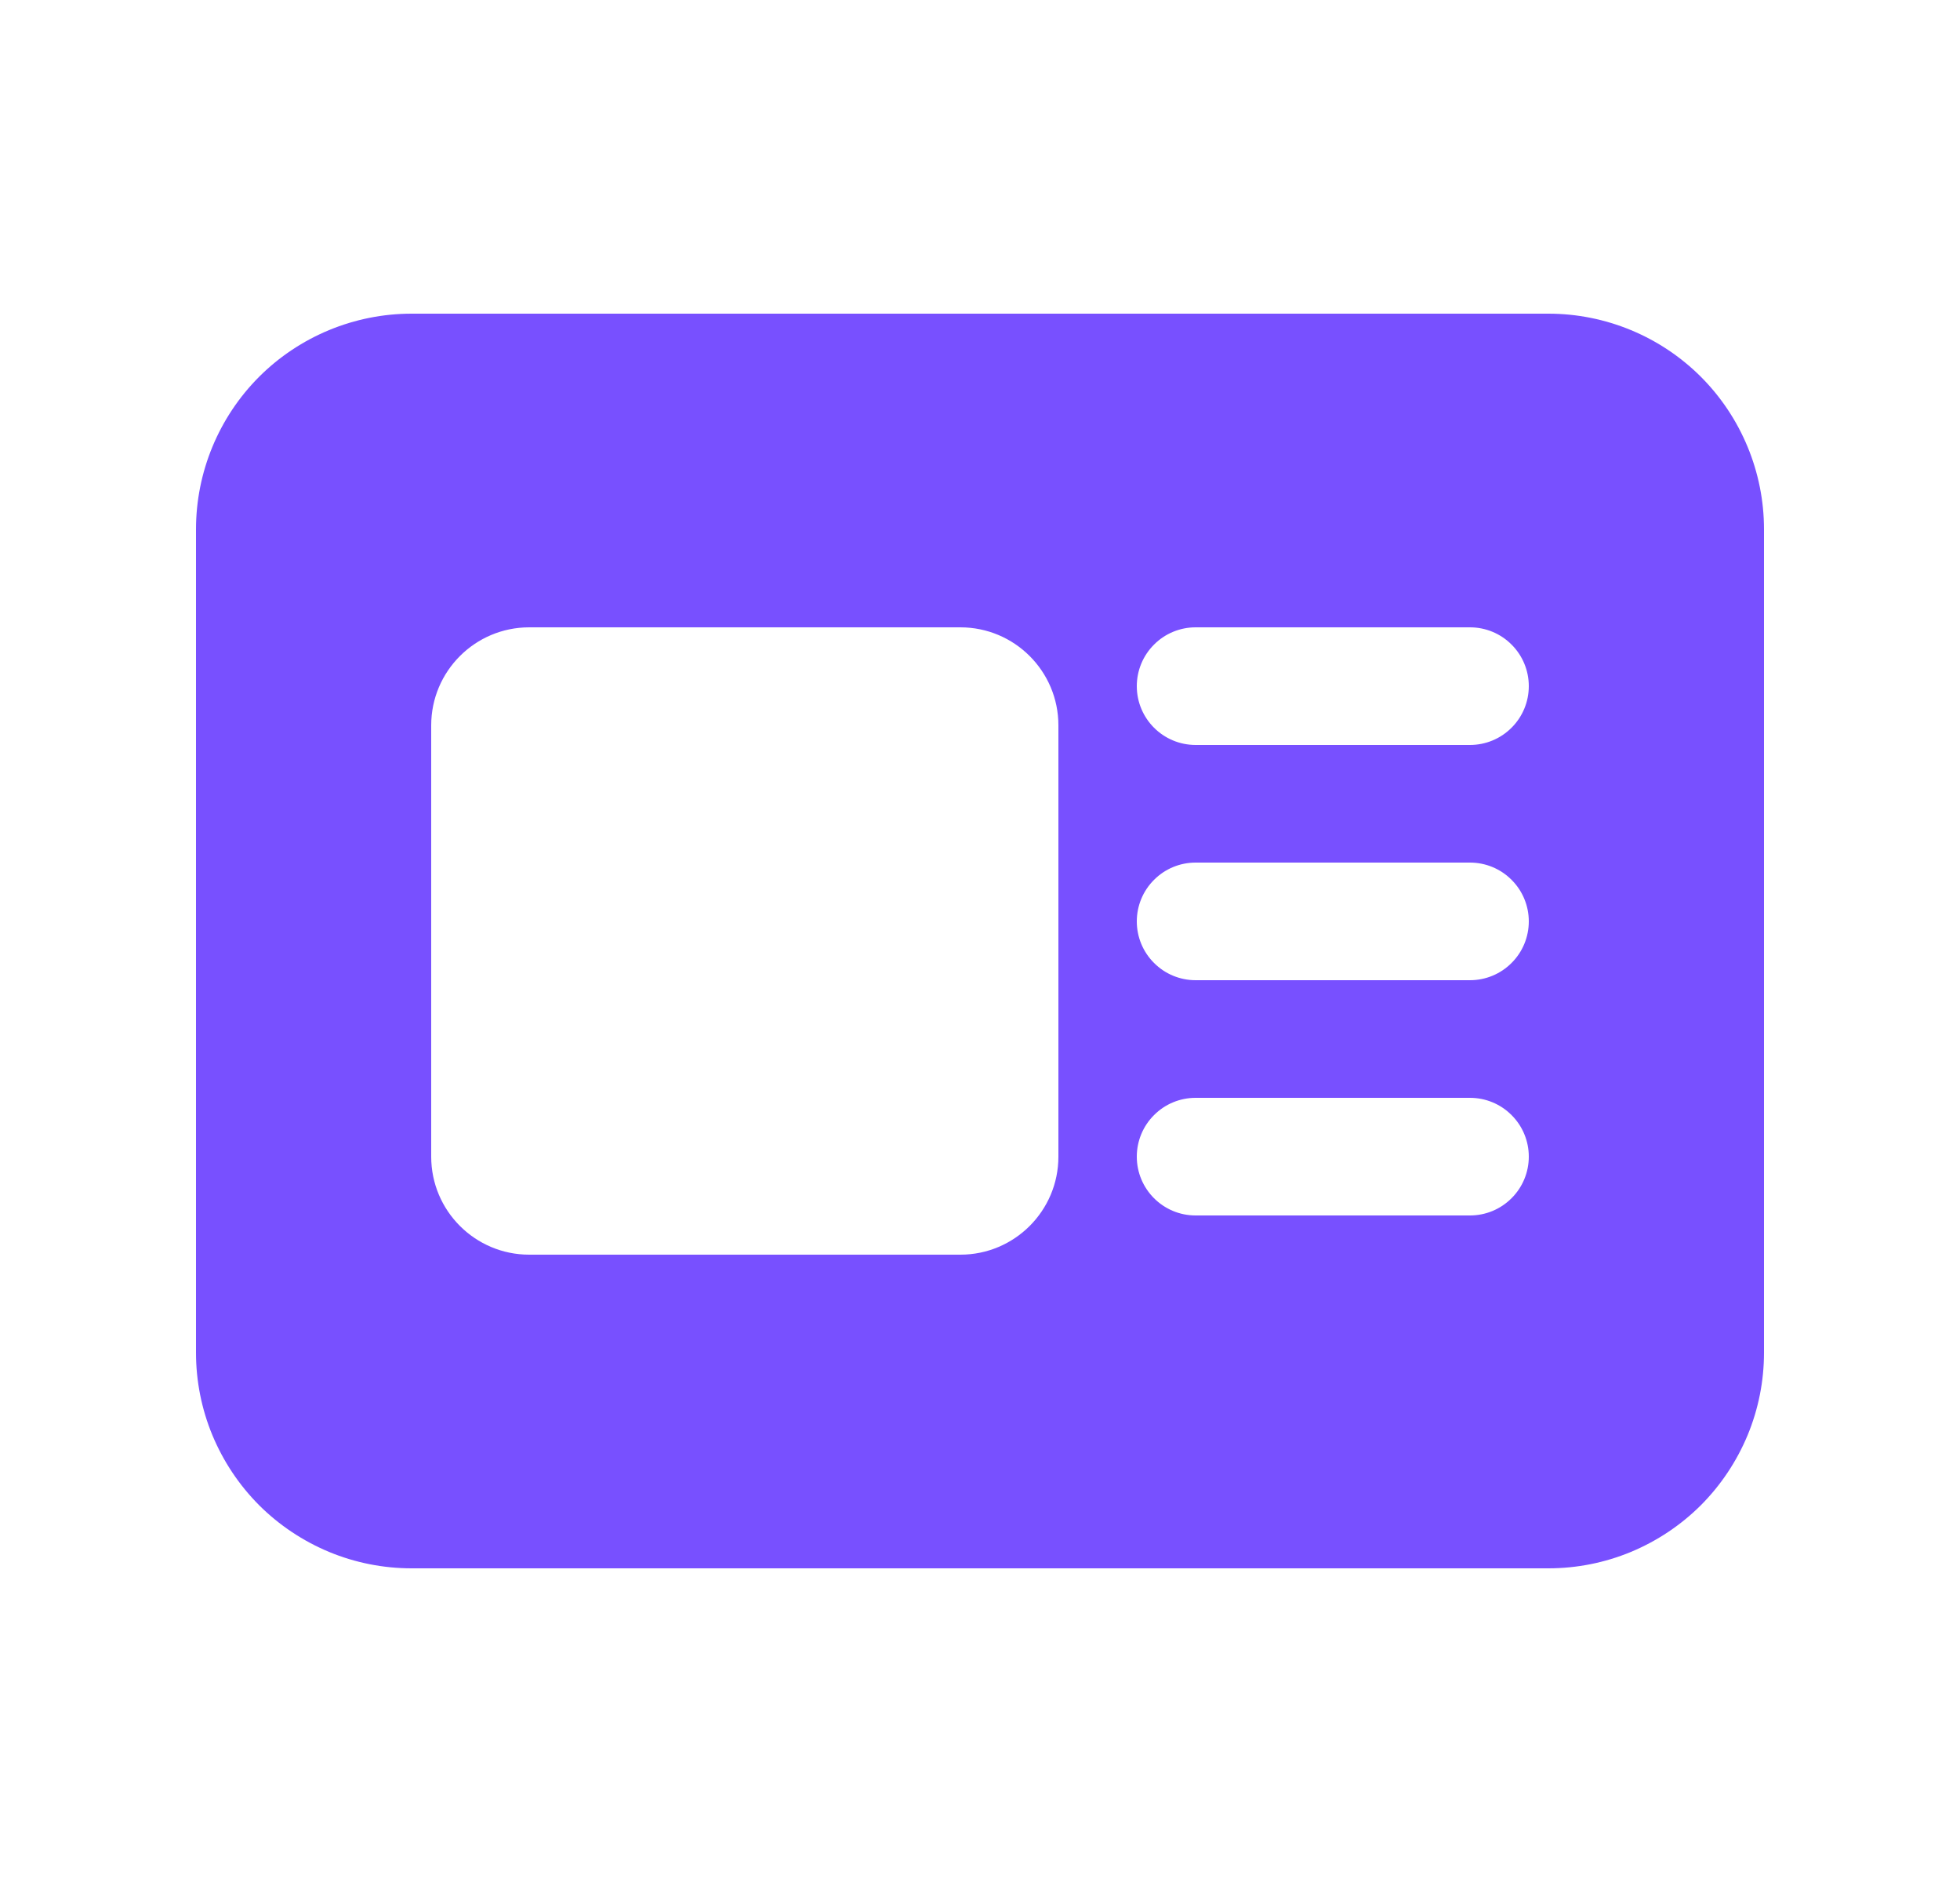<svg width="25" height="24" viewBox="0 0 25 24" fill="none" xmlns="http://www.w3.org/2000/svg">
<path d="M2.5 6.75C2.5 6.021 2.79 5.321 3.305 4.805C3.821 4.29 4.521 4 5.25 4H19.75C20.479 4 21.179 4.29 21.695 4.805C22.21 5.321 22.5 6.021 22.5 6.75V17.25C22.5 17.611 22.429 17.969 22.291 18.302C22.152 18.636 21.95 18.939 21.695 19.195C21.439 19.45 21.136 19.652 20.802 19.791C20.469 19.929 20.111 20 19.75 20H5.25C4.889 20 4.531 19.929 4.198 19.791C3.864 19.652 3.561 19.45 3.305 19.195C3.05 18.939 2.848 18.636 2.709 18.302C2.571 17.969 2.5 17.611 2.5 17.25V6.75ZM6.75 8C6.06 8 5.5 8.56 5.5 9.25V14.75C5.5 15.44 6.06 16 6.75 16H12.25C12.94 16 13.5 15.44 13.5 14.75V9.25C13.5 8.56 12.94 8 12.25 8H6.75ZM14.5 8.75C14.5 9.164 14.836 9.5 15.25 9.5H18.75C18.949 9.5 19.14 9.421 19.28 9.28C19.421 9.14 19.5 8.949 19.5 8.75C19.5 8.551 19.421 8.36 19.28 8.22C19.14 8.079 18.949 8 18.75 8H15.25C15.051 8 14.86 8.079 14.72 8.22C14.579 8.36 14.5 8.551 14.5 8.75ZM15.25 11C15.051 11 14.86 11.079 14.72 11.22C14.579 11.36 14.5 11.551 14.5 11.75C14.5 11.949 14.579 12.14 14.72 12.28C14.86 12.421 15.051 12.5 15.25 12.5H18.75C18.949 12.5 19.14 12.421 19.28 12.28C19.421 12.14 19.5 11.949 19.5 11.75C19.5 11.551 19.421 11.36 19.28 11.22C19.14 11.079 18.949 11 18.75 11H15.25ZM14.5 14.75C14.5 15.164 14.836 15.5 15.25 15.5H18.75C18.949 15.5 19.14 15.421 19.28 15.28C19.421 15.14 19.5 14.949 19.5 14.75C19.5 14.551 19.421 14.36 19.28 14.22C19.14 14.079 18.949 14 18.75 14H15.25C15.051 14 14.86 14.079 14.72 14.22C14.579 14.36 14.5 14.551 14.5 14.75Z" fill="#7850FF"/>
</svg>

